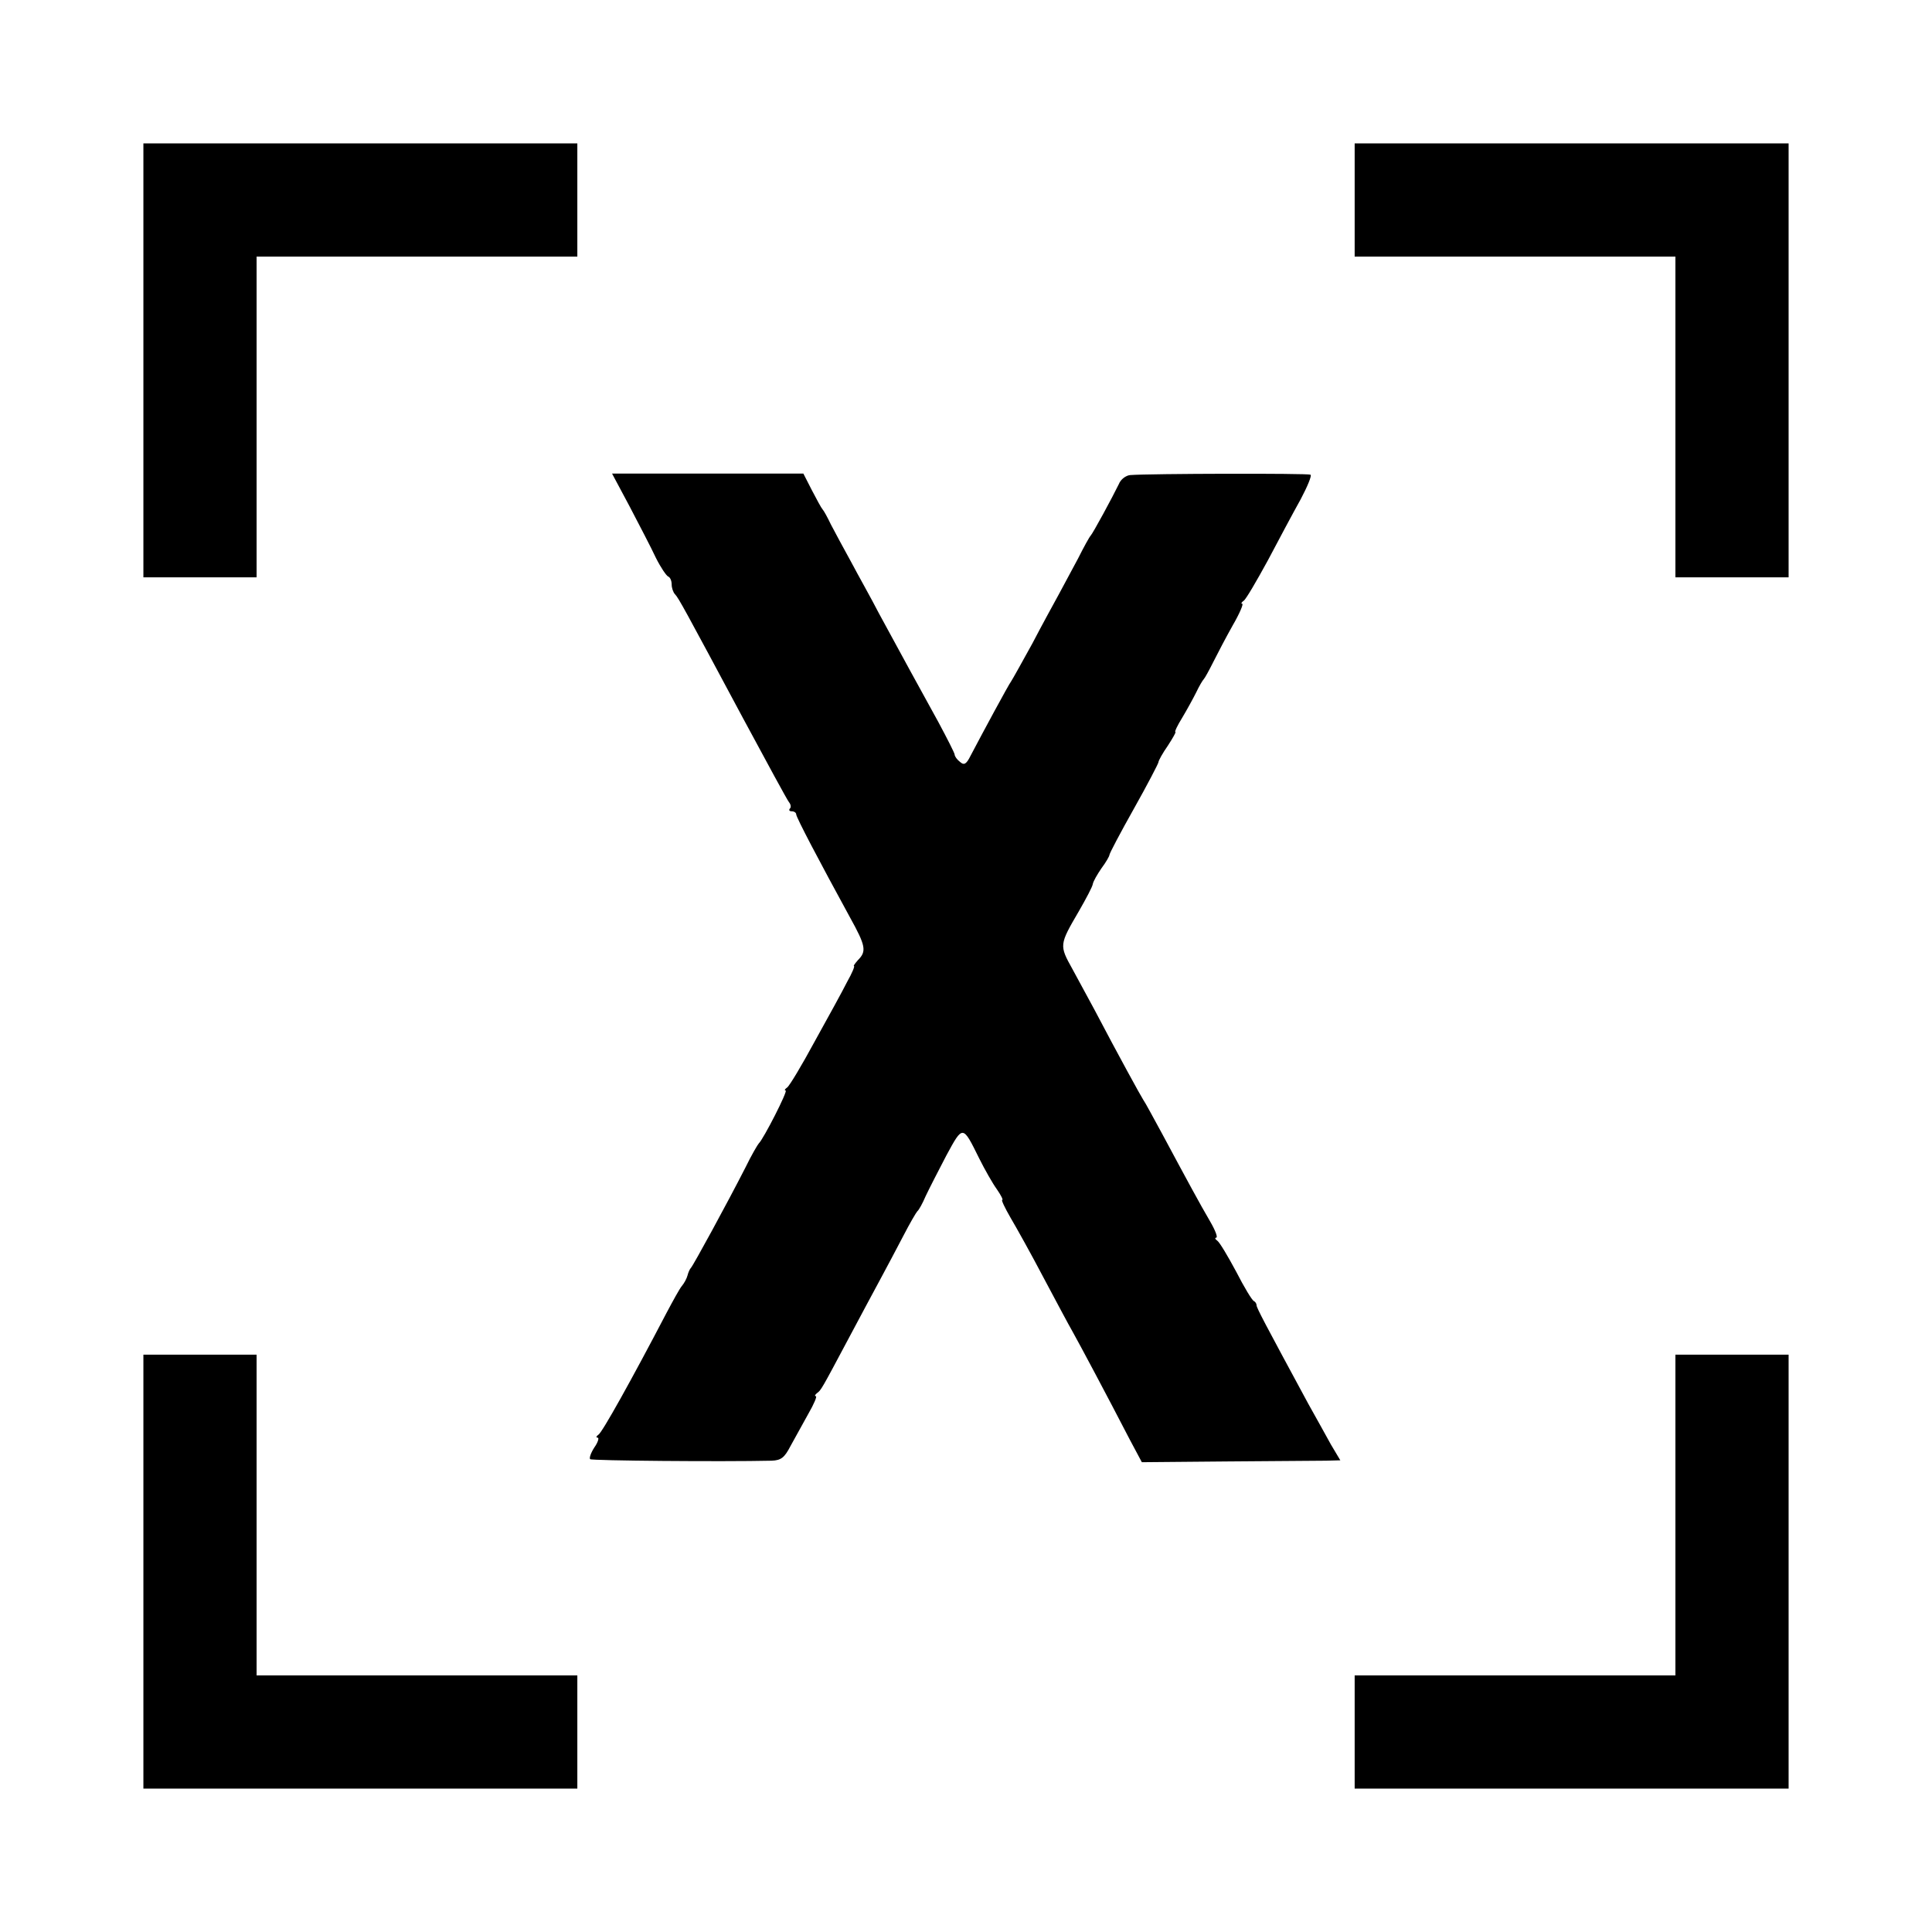 <?xml version="1.0" standalone="no"?>
<!DOCTYPE svg PUBLIC "-//W3C//DTD SVG 20010904//EN"
 "http://www.w3.org/TR/2001/REC-SVG-20010904/DTD/svg10.dtd">
<svg version="1.0" xmlns="http://www.w3.org/2000/svg"
 width="512pt" height="512pt" viewBox="0 0 512 512"
 preserveAspectRatio="xMidYMid meet">
<g transform="translate(0,512) scale(0.1,-0.1)"
fill="#000000" stroke="none">
<path d="M380 4165 l0 -575 150 0 150 0 0 425 0 425 425 0 425 0 0 150 0 150
-575 0 -575 0 0 -575z"/>
<path d="M3590 4590 l0 -150 425 0 425 0 0 -425 0 -425 150 0 150 0 0 575 0
575 -575 0 -575 0 0 -150z"/>
<path d="M1669 3777 c25 -48 57 -109 69 -135 13 -26 28 -48 33 -50 5 -2 9 -11
9 -21 0 -9 4 -21 9 -26 10 -11 23 -35 181 -330 62 -115 116 -215 121 -221 5
-6 6 -14 2 -17 -3 -4 -1 -7 5 -7 7 0 12 -4 12 -8 0 -8 60 -122 143 -274 41
-74 44 -89 21 -112 -8 -9 -13 -16 -11 -16 3 0 -5 -19 -18 -42 -12 -24 -51 -95
-86 -158 -34 -63 -67 -118 -73 -122 -6 -4 -8 -8 -4 -8 7 0 -59 -129 -71 -140
-3 -3 -20 -32 -36 -65 -48 -94 -138 -259 -144 -265 -3 -3 -7 -12 -9 -20 -2 -8
-9 -21 -15 -28 -6 -7 -24 -40 -41 -72 -92 -176 -170 -316 -180 -322 -6 -4 -7
-8 -2 -8 4 0 1 -12 -9 -26 -9 -14 -14 -28 -11 -31 4 -4 348 -7 481 -4 25 1 34
8 50 39 11 20 32 58 47 85 15 26 24 47 20 47 -4 0 -2 4 3 8 11 8 11 8 85 147
29 55 67 125 83 155 16 30 44 82 61 115 17 33 34 62 37 65 4 3 14 21 22 40 9
19 34 68 55 108 44 81 43 81 87 -8 15 -30 36 -67 47 -82 11 -16 17 -28 14 -28
-3 0 7 -21 22 -47 16 -27 55 -97 87 -158 32 -60 67 -126 78 -145 19 -34 90
-167 151 -285 l32 -60 224 2 c124 1 242 2 263 2 l39 1 -25 42 c-13 24 -40 72
-60 108 -114 211 -137 254 -137 261 0 4 -3 9 -7 11 -5 2 -26 37 -47 78 -22 41
-44 78 -50 82 -6 4 -7 8 -3 8 5 0 -2 19 -16 43 -27 46 -61 109 -127 232 -24
44 -46 85 -50 90 -6 9 -66 118 -130 240 -15 28 -41 76 -58 107 -35 63 -35 64
17 153 19 33 36 65 37 72 1 7 12 26 23 42 12 16 21 32 21 35 0 4 29 59 65 123
36 64 65 120 65 123 0 4 11 24 25 44 13 20 22 36 20 36 -3 0 5 17 18 38 12 20
29 51 37 67 8 17 17 32 20 35 3 3 14 23 25 45 11 22 34 66 52 98 18 31 29 57
25 57 -4 0 -2 4 4 8 6 4 34 52 64 107 29 55 68 128 87 162 18 34 30 63 26 65
-7 4 -427 3 -478 -1 -11 -1 -25 -11 -30 -24 -17 -35 -69 -131 -75 -137 -3 -3
-18 -30 -33 -60 -16 -30 -39 -73 -51 -95 -12 -22 -44 -80 -70 -130 -27 -49
-52 -94 -56 -100 -7 -9 -76 -137 -108 -198 -11 -22 -17 -26 -28 -16 -8 6 -14
15 -14 19 0 4 -20 43 -43 86 -48 87 -100 182 -158 289 -20 39 -54 99 -73 135
-20 36 -44 81 -54 100 -9 19 -19 37 -22 40 -3 3 -15 25 -28 50 l-23 45 -253 0
-254 0 47 -88z"/>
<path d="M380 955 l0 -575 575 0 575 0 0 150 0 150 -425 0 -425 0 0 425 0 425
-150 0 -150 0 0 -575z"/>
<path d="M4440 1105 l0 -425 -425 0 -425 0 0 -150 0 -150 575 0 575 0 0 575 0
575 -150 0 -150 0 0 -425z"/>
</g>
</svg>
